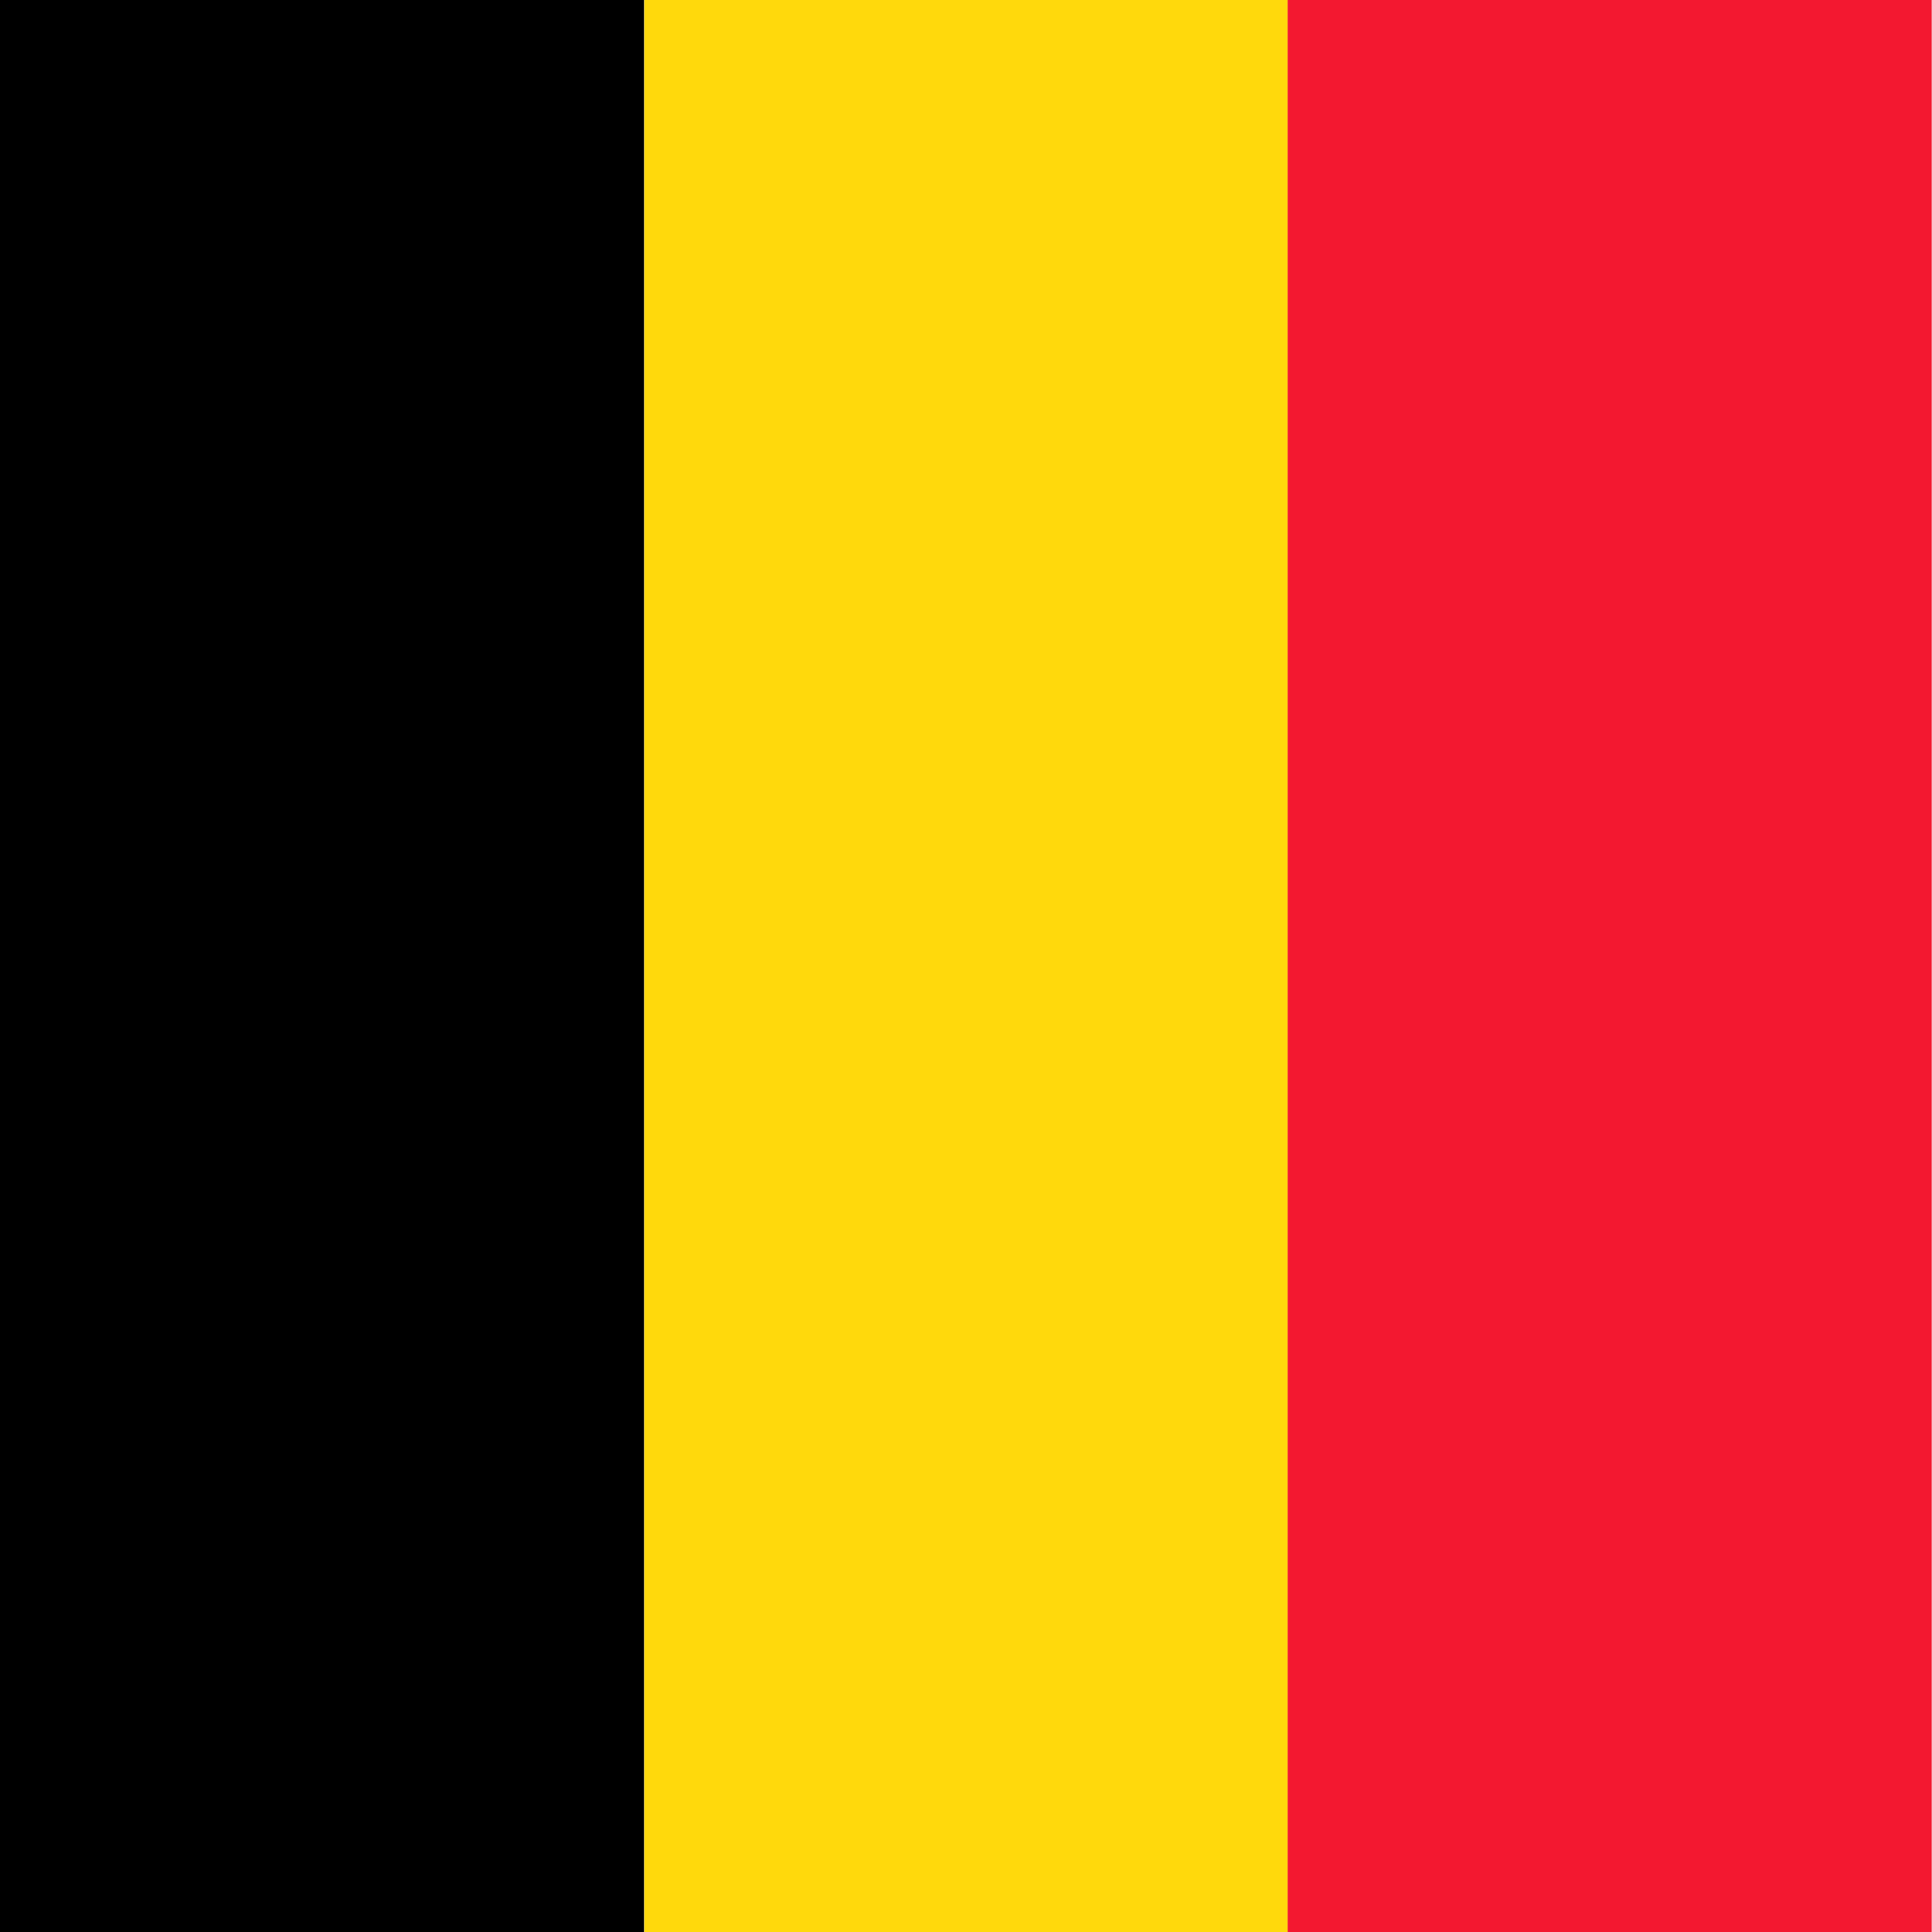 <svg width="16" height="16" viewBox="0 0 16 16" fill="none" xmlns="http://www.w3.org/2000/svg">
<g clip-path="url(#clip0_10073_58983)">
<path fill-rule="evenodd" clip-rule="evenodd" d="M0 0H5.334V16H0V0Z" fill="black"/>
<path fill-rule="evenodd" clip-rule="evenodd" d="M5.336 0H10.667V16H5.336V0Z" fill="#FFD90C"/>
<path fill-rule="evenodd" clip-rule="evenodd" d="M10.664 0H15.998V16H10.664V0Z" fill="#F31830"/>
</g>
<defs>
<clipPath id="clip0_10073_58983">
<rect width="16" height="16" fill="white"/>
</clipPath>
</defs>
</svg>

